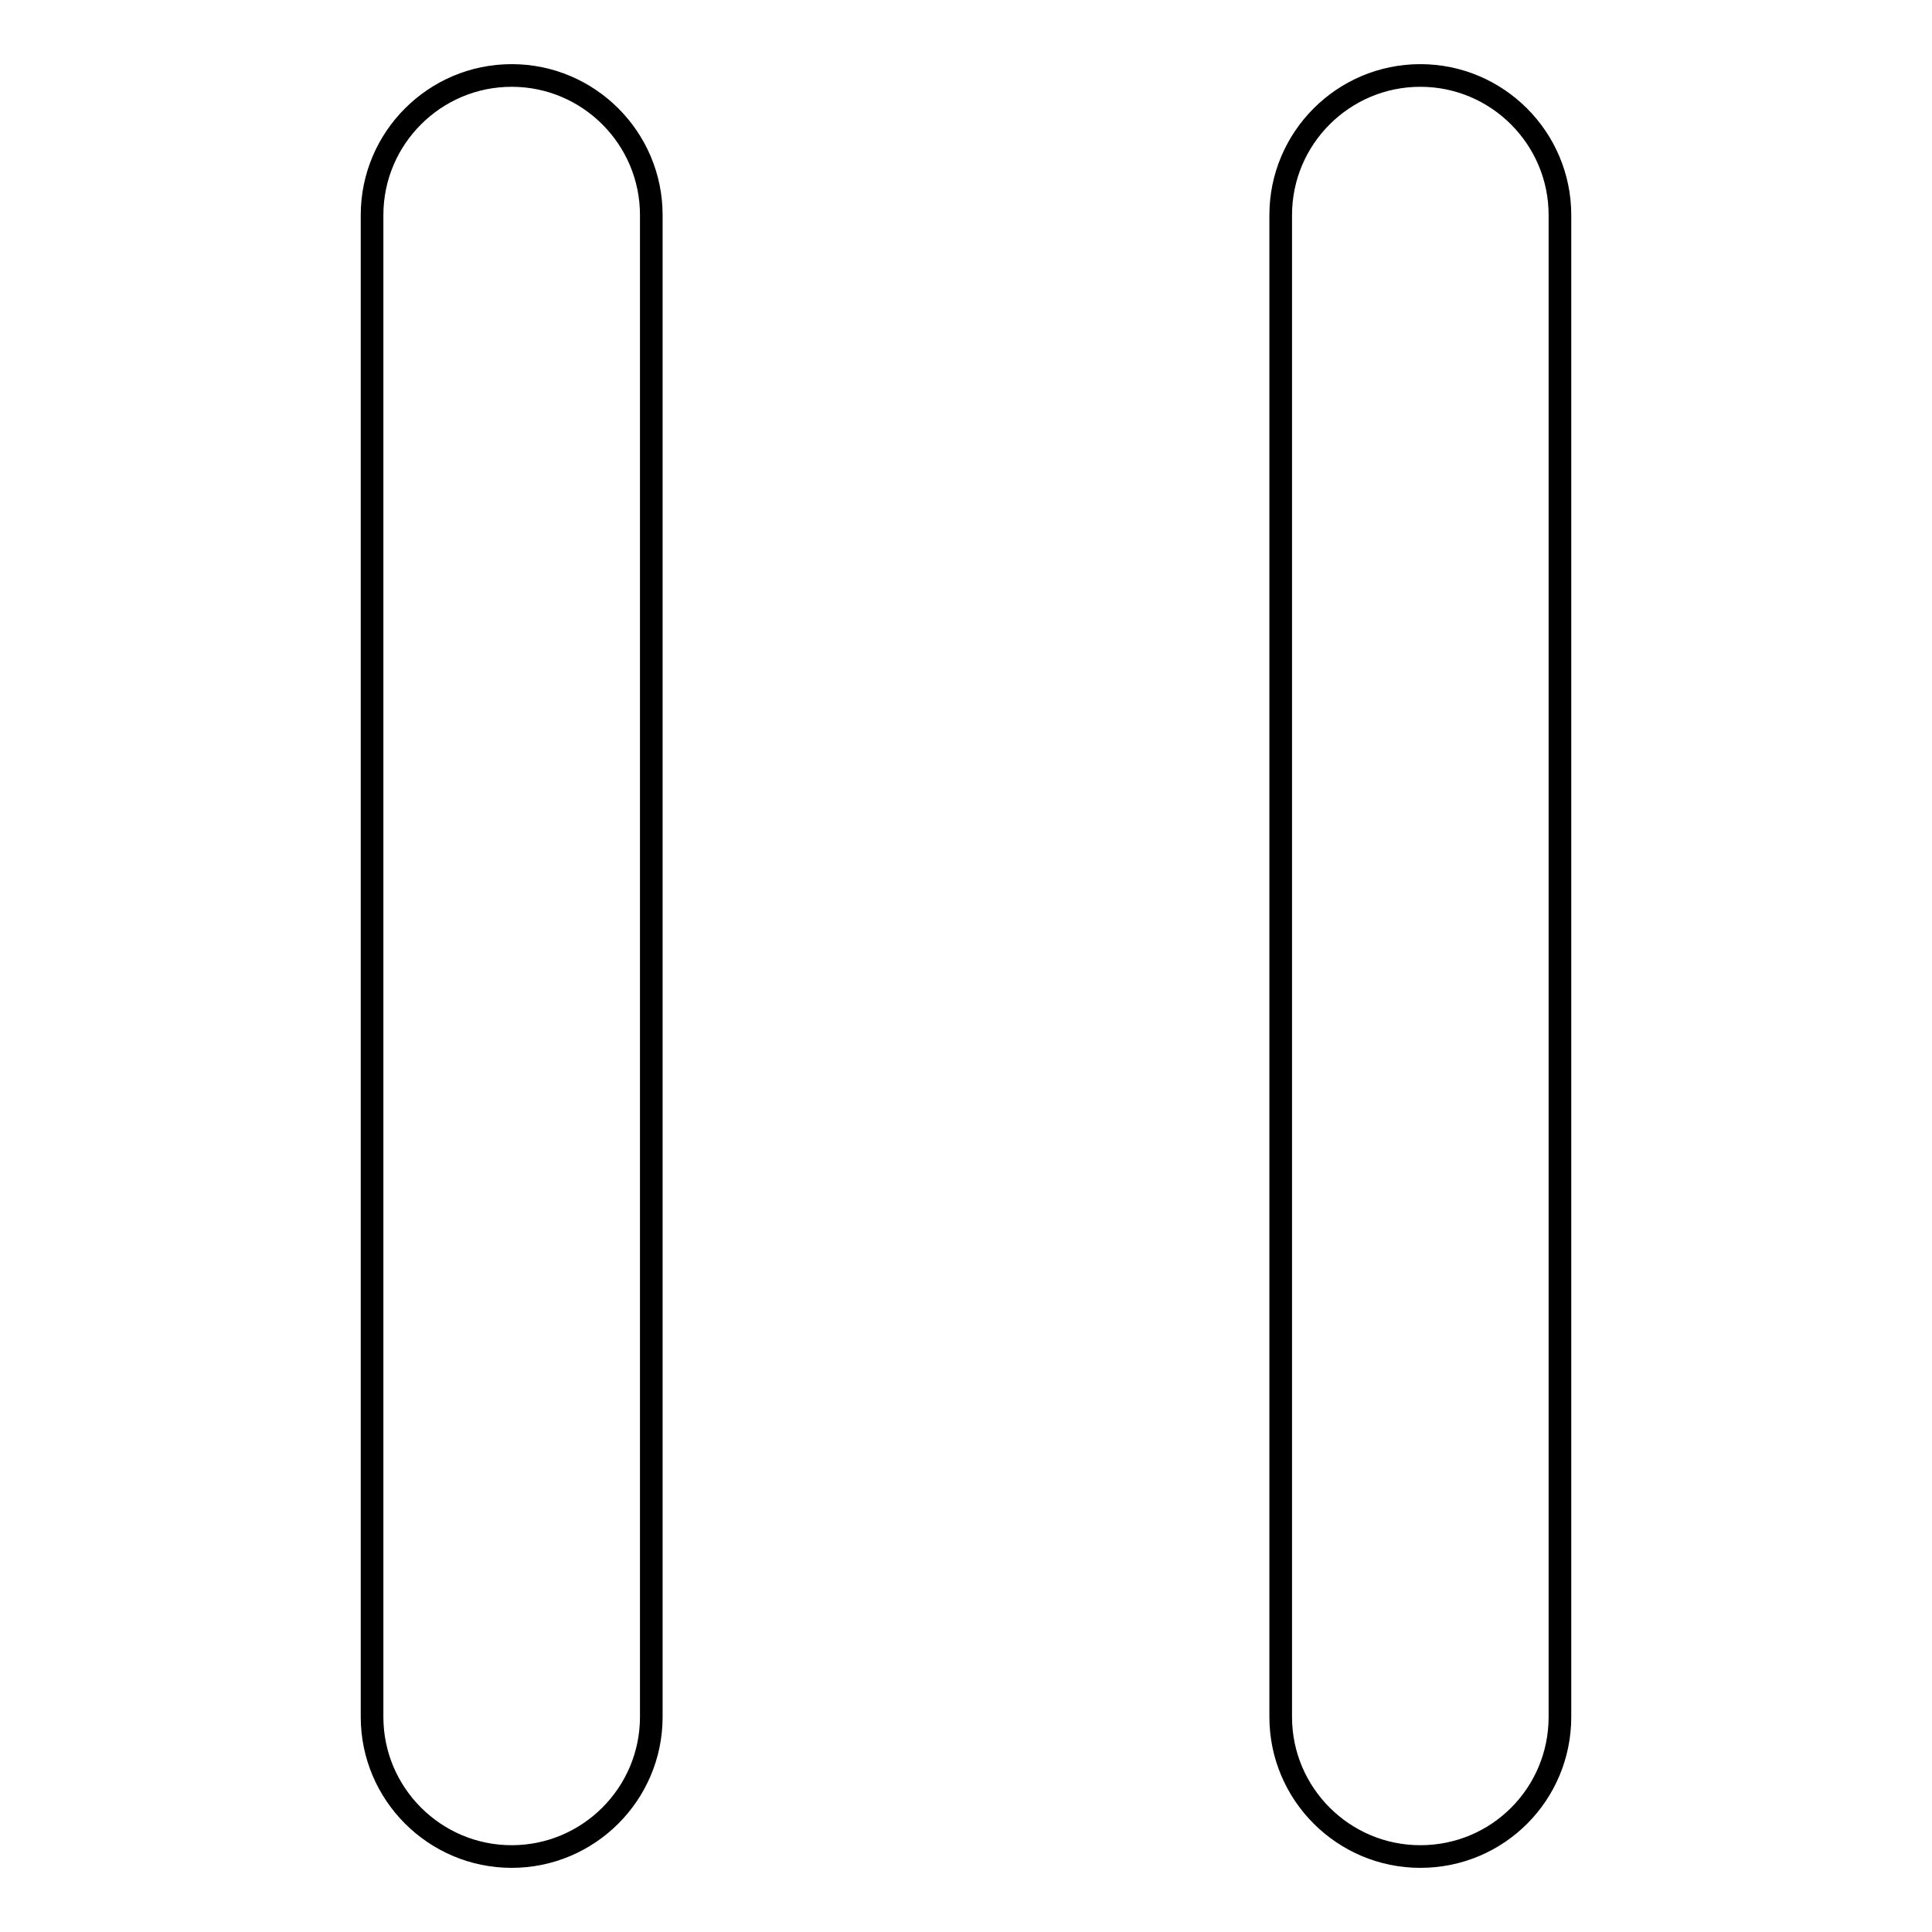<?xml version="1.0" encoding="utf-8"?>
<!-- Svg Vector Icons : http://www.onlinewebfonts.com/icon -->
<!DOCTYPE svg PUBLIC "-//W3C//DTD SVG 1.1//EN" "http://www.w3.org/Graphics/SVG/1.1/DTD/svg11.dtd">
<svg version="1.1" xmlns="http://www.w3.org/2000/svg" xmlns:xlink="http://www.w3.org/1999/xlink" x="0px" y="0px" viewBox="0 0 256 256" enable-background="new 0 0 256 256" xml:space="preserve">
<g><g><path stroke-width="3" fill-opacity="0" stroke="#000000"  d="M67.8,246c-10.2,0-18.5-8.3-18.5-18.5v-199c0-10.2,8.3-18.5,18.5-18.5s18.5,8.3,18.5,18.5v199C86.3,237.7,78,246,67.8,246z"/><path stroke-width="3" fill-opacity="0" stroke="#000000"  d="M188.2,246c-10.2,0-18.5-8.3-18.5-18.5v-199c0-10.2,8.3-18.5,18.5-18.5s18.5,8.3,18.5,18.5v199C206.7,237.7,198.5,246,188.2,246z"/></g></g>
</svg>